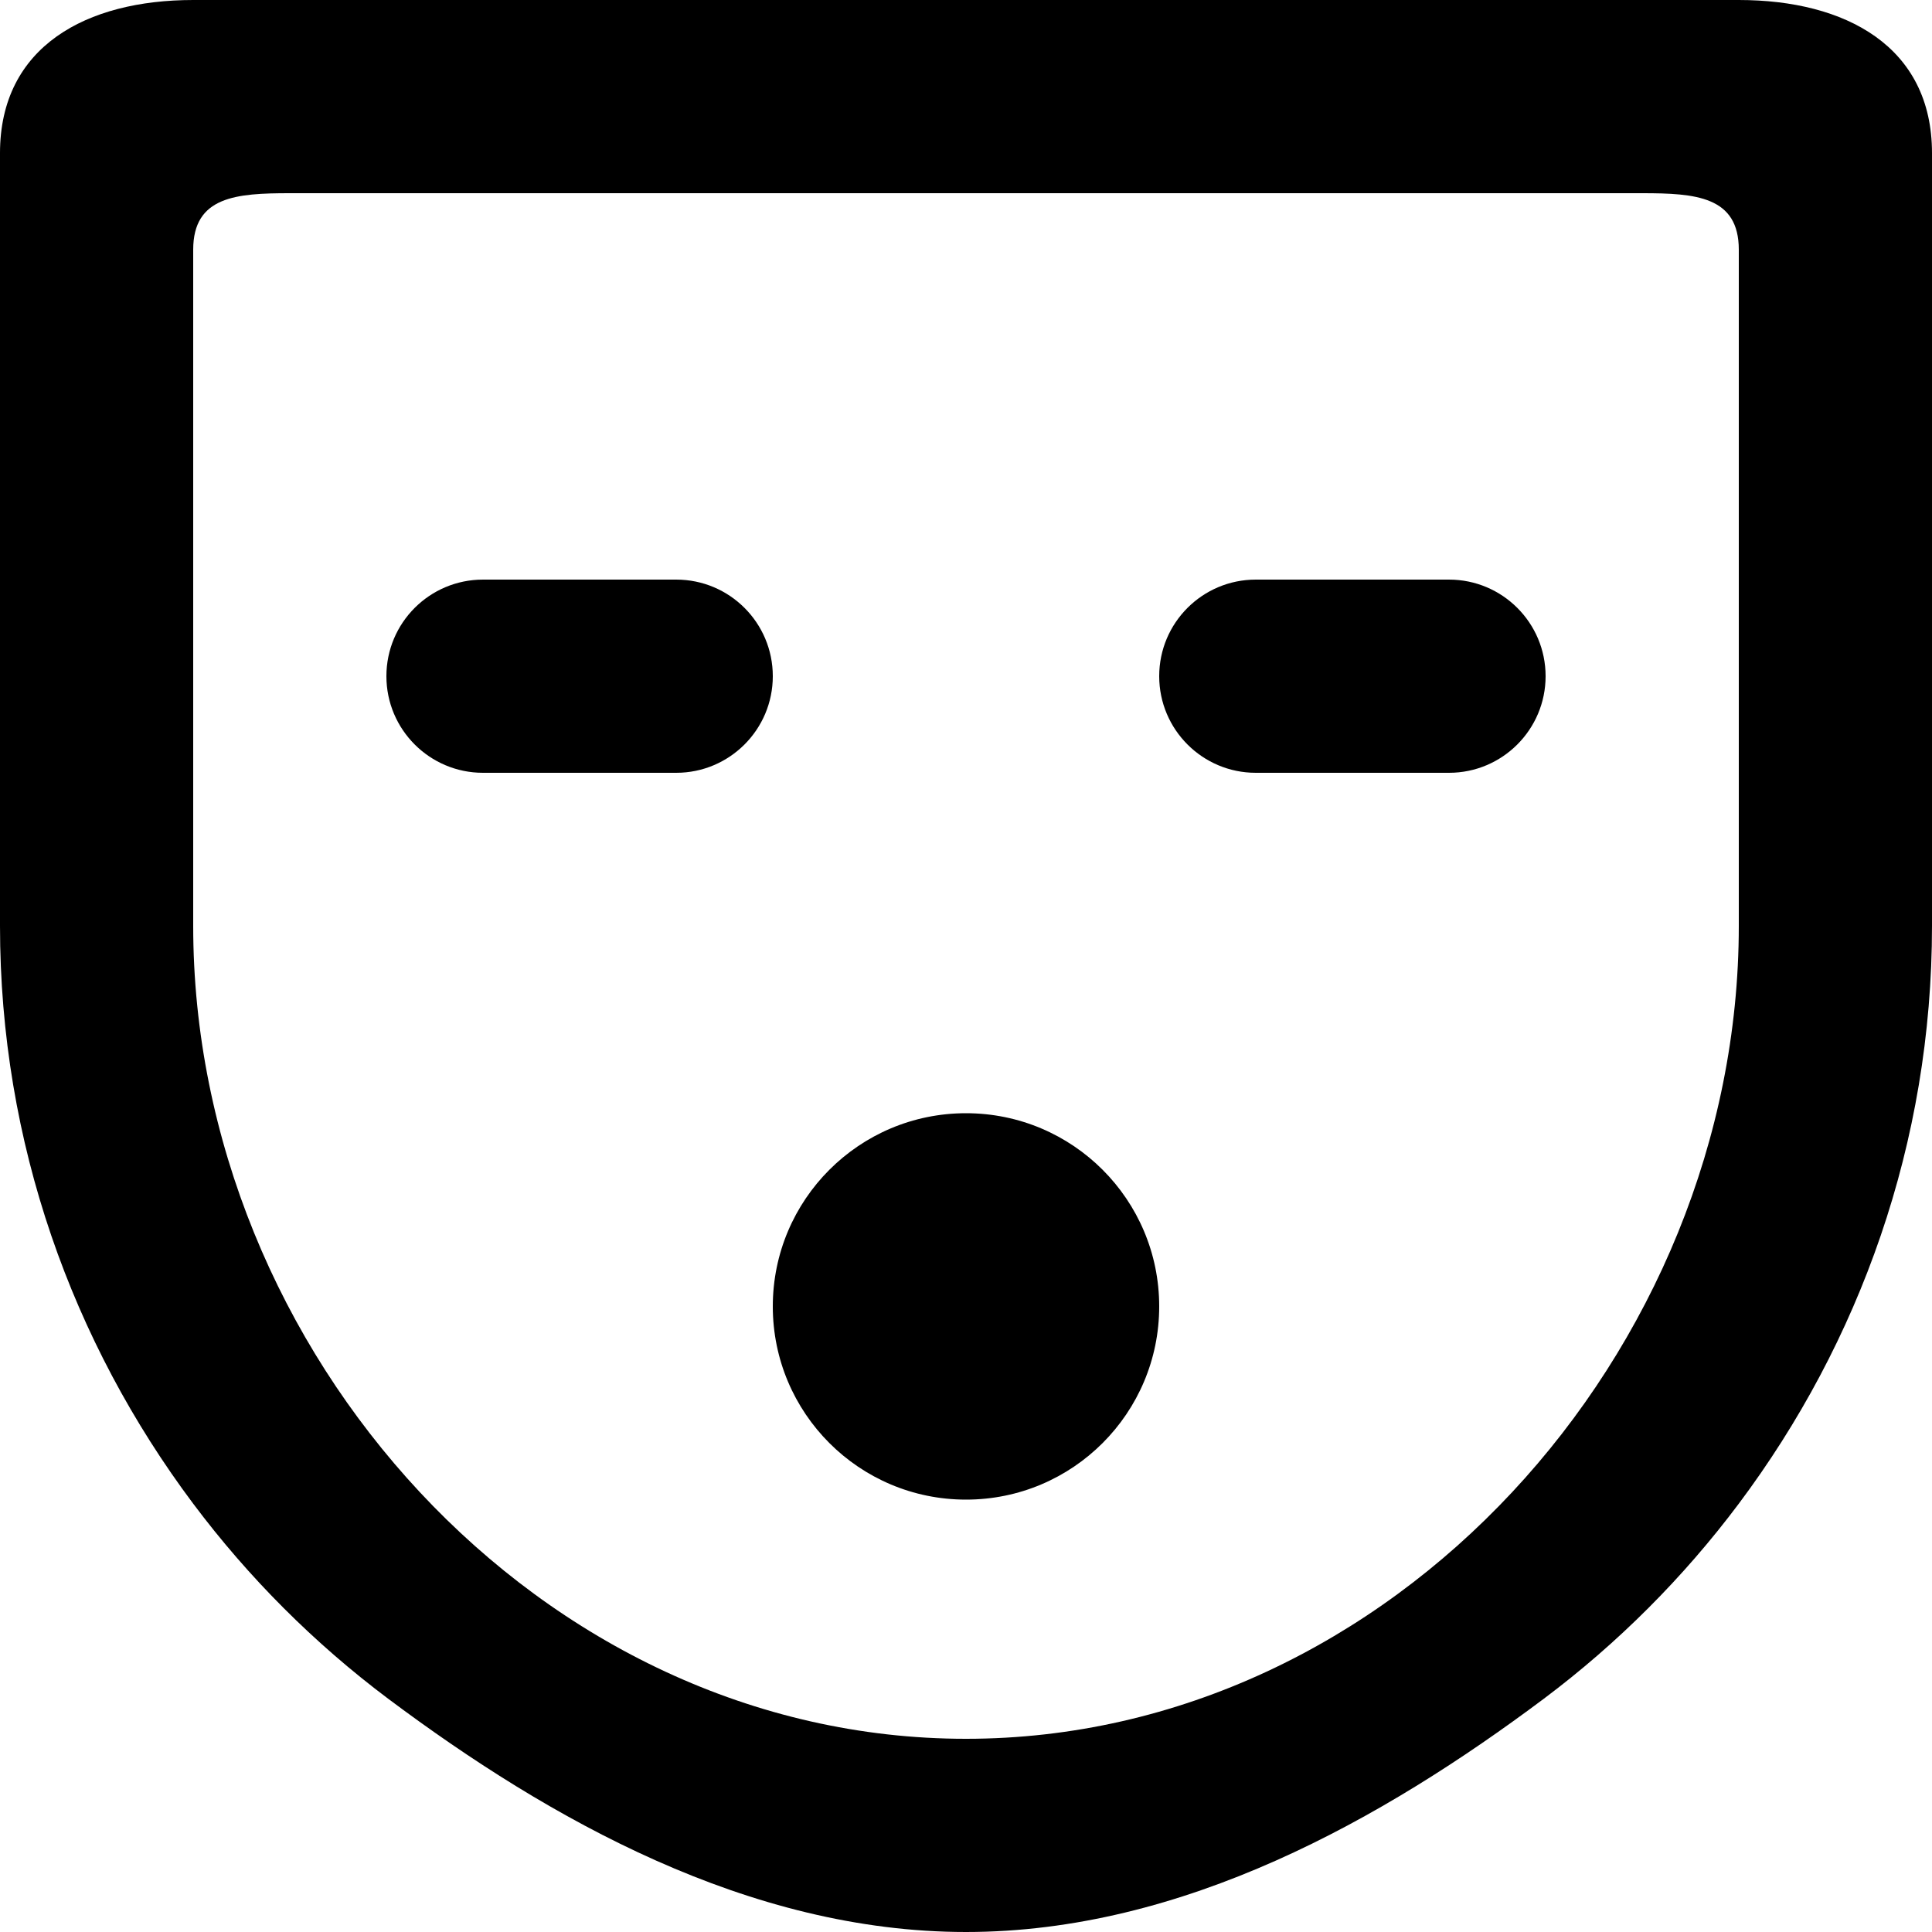 <?xml version="1.0" encoding="UTF-8" standalone="no"?>
<svg width="20px" height="20px" viewBox="0 0 20 20" version="1.1" xmlns="http://www.w3.org/2000/svg" xmlns:xlink="http://www.w3.org/1999/xlink">
    <!-- Generator: Sketch 3.8.1 (29687) - http://www.bohemiancoding.com/sketch -->
    <title>emoji_surprised [#477]</title>
    <desc>Created with Sketch.</desc>
    <defs></defs>
    <g id="Page-1" stroke="none" stroke-width="1" fill="none" fill-rule="evenodd">
        <g id="Dribbble-Light-Preview" transform="translate(-100, -6078)" fill="#000000">
            <g id="icons" transform="translate(56, 160)">
                <path d="M56,5931.524 C56,5932.629 55.105,5933.524 54,5933.524 C52.895,5933.524 52,5932.629 52,5931.524 C52,5930.419 52.895,5929.524 54,5929.524 C55.105,5929.524 56,5930.419 56,5931.524 L56,5931.524 Z M60,5925 C60,5925.552 59.552,5926 59,5926 L57,5926 C56.448,5926 56,5925.552 56,5925 L56,5925 C56,5924.447 56.448,5924 57,5924 L59,5924 C59.552,5924 60,5924.447 60,5925 L60,5925 Z M52,5925 C52,5925.552 51.552,5926 51,5926 L49,5926 C48.448,5926 48,5925.552 48,5925 L48,5925 C48,5924.447 48.448,5924 49,5924 L51,5924 C51.552,5924 52,5924.447 52,5925 L52,5925 Z M62,5921.603 L62,5927.585 C62,5931.996 58.411,5936 54,5936 C49.589,5936 46,5931.996 46,5927.585 L46,5921.603 L46,5920.585 C46,5920.032 46.448,5920 47,5920 L48.018,5920 L54,5920 L59.982,5920 L61,5920 C61.552,5920 62,5920.032 62,5920.585 L62,5921.603 Z M62,5918 L54,5918 L46,5918 C44.895,5918 44,5918.48 44,5919.585 L44,5927.585 C44,5929.831 44.75,5931.897 46,5933.566 C46.574,5934.332 47.253,5935.011 48.018,5935.585 C49.688,5936.835 51.754,5938 54,5938 C56.246,5938 58.312,5936.835 59.982,5935.585 C60.747,5935.011 61.426,5934.332 62,5933.566 C63.25,5931.897 64,5929.831 64,5927.585 L64,5919.585 C64,5918.48 63.105,5918 62,5918 L62,5918 Z" id="emoji_surprised-[#477]"></path>
            </g>
        </g>
    </g>
</svg>